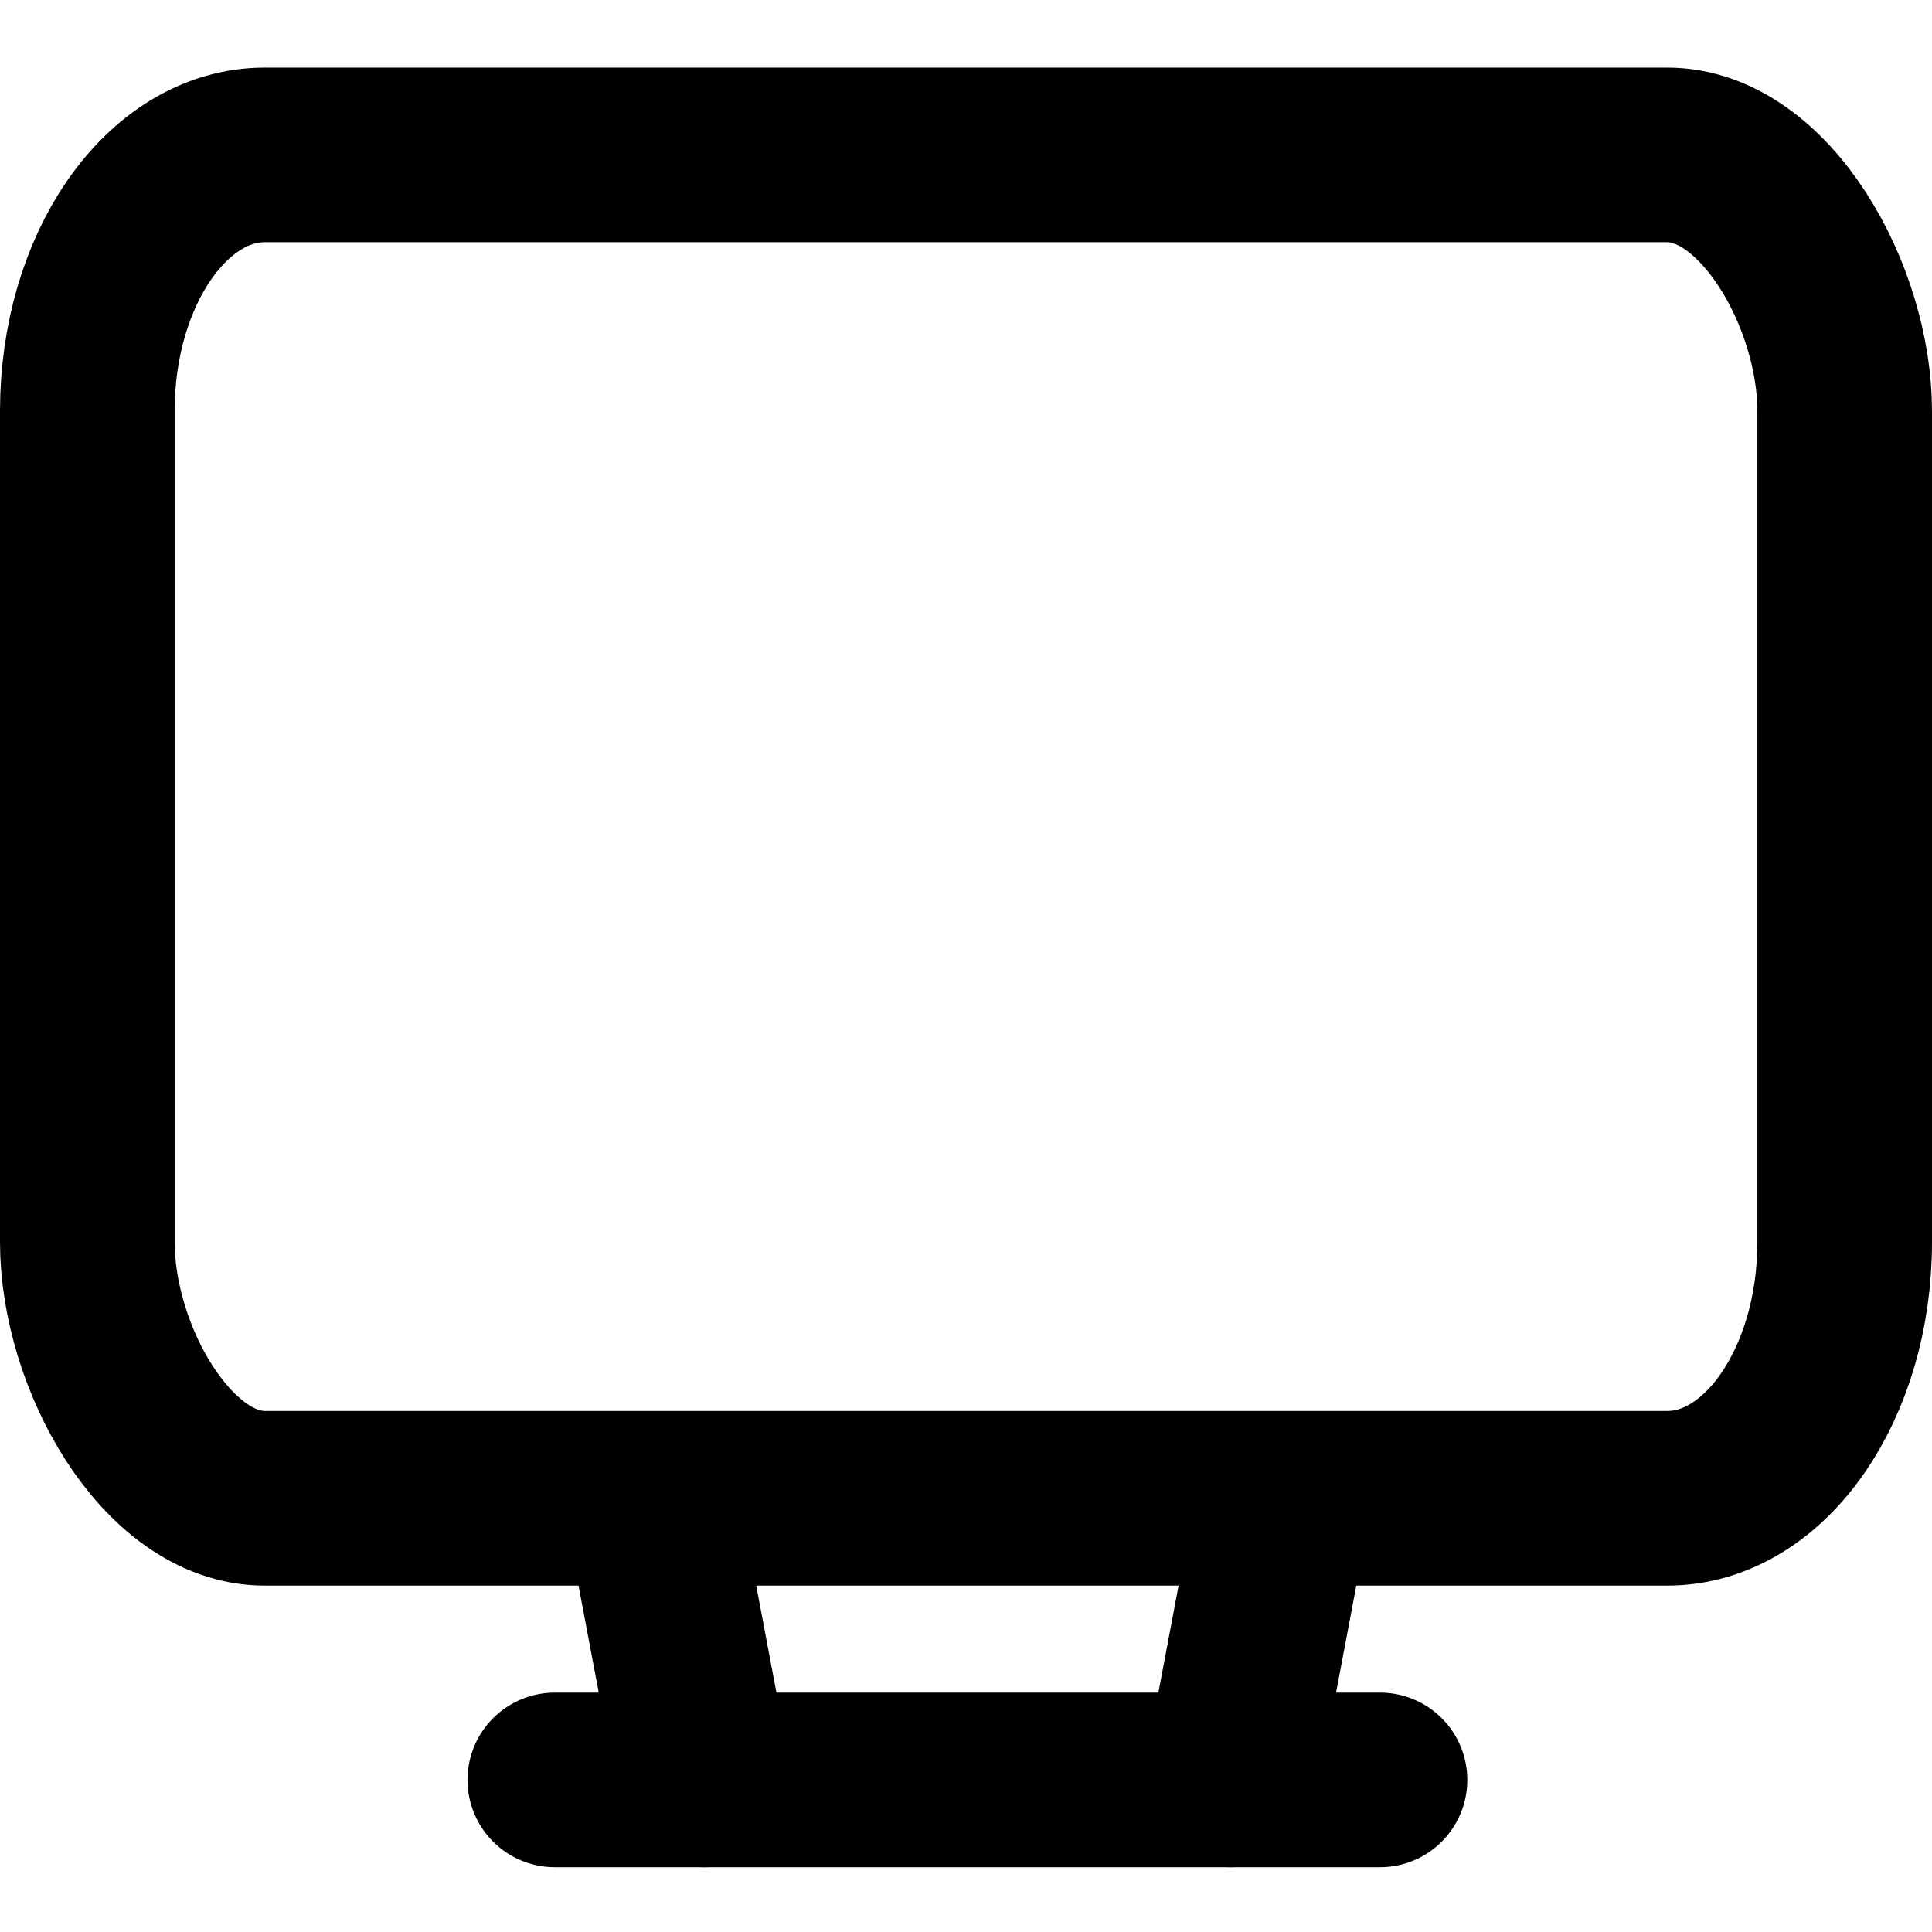 <?xml version="1.0" encoding="UTF-8"?>
<!DOCTYPE svg PUBLIC "-//W3C//DTD SVG 1.1//EN" "http://www.w3.org/Graphics/SVG/1.1/DTD/svg11.dtd">
<!-- Creator: CorelDRAW 2020 (64-Bit) -->
<svg xmlns="http://www.w3.org/2000/svg" xml:space="preserve" width="69px" height="69px" version="1.1" style="shape-rendering:geometricPrecision; text-rendering:geometricPrecision; image-rendering:optimizeQuality; fill-rule:evenodd; clip-rule:evenodd"
viewBox="0 0 686 686"
 xmlns:xlink="http://www.w3.org/1999/xlink"
 xmlns:xodm="http://www.corel.com/coreldraw/odm/2003">
 <defs>
  <style type="text/css">
   <![CDATA[
    .str1 {stroke:black;stroke-width:62;stroke-miterlimit:2.613}
    .str2 {stroke:black;stroke-width:62;stroke-linecap:round;stroke-miterlimit:2.613}
    .str0 {stroke:black;stroke-width:62;stroke-linecap:round;stroke-linejoin:round;stroke-miterlimit:2.613}
    .fil0 {fill:none}
   ]]>
  </style>
 </defs>
 <g id="Capa_x0020_1">
  <rect class="fil0" width="686" height="686"/>
  <g id="_1514998829712">
   <line class="fil0 str0" x1="490" y1="632" x2="197" y2= "632" />
   <g>
    <rect class="fil0 str1" x="31" y="55" width="624" height="477" rx="63" ry="91"/>
    <g>
     <line class="fil0 str2" x1="437" y1="632" x2="454" y2= "542" />
     <line class="fil0 str2" x1="250" y1="632" x2="233" y2= "542" />
    </g>
   </g>
  </g>
 </g>
</svg>
